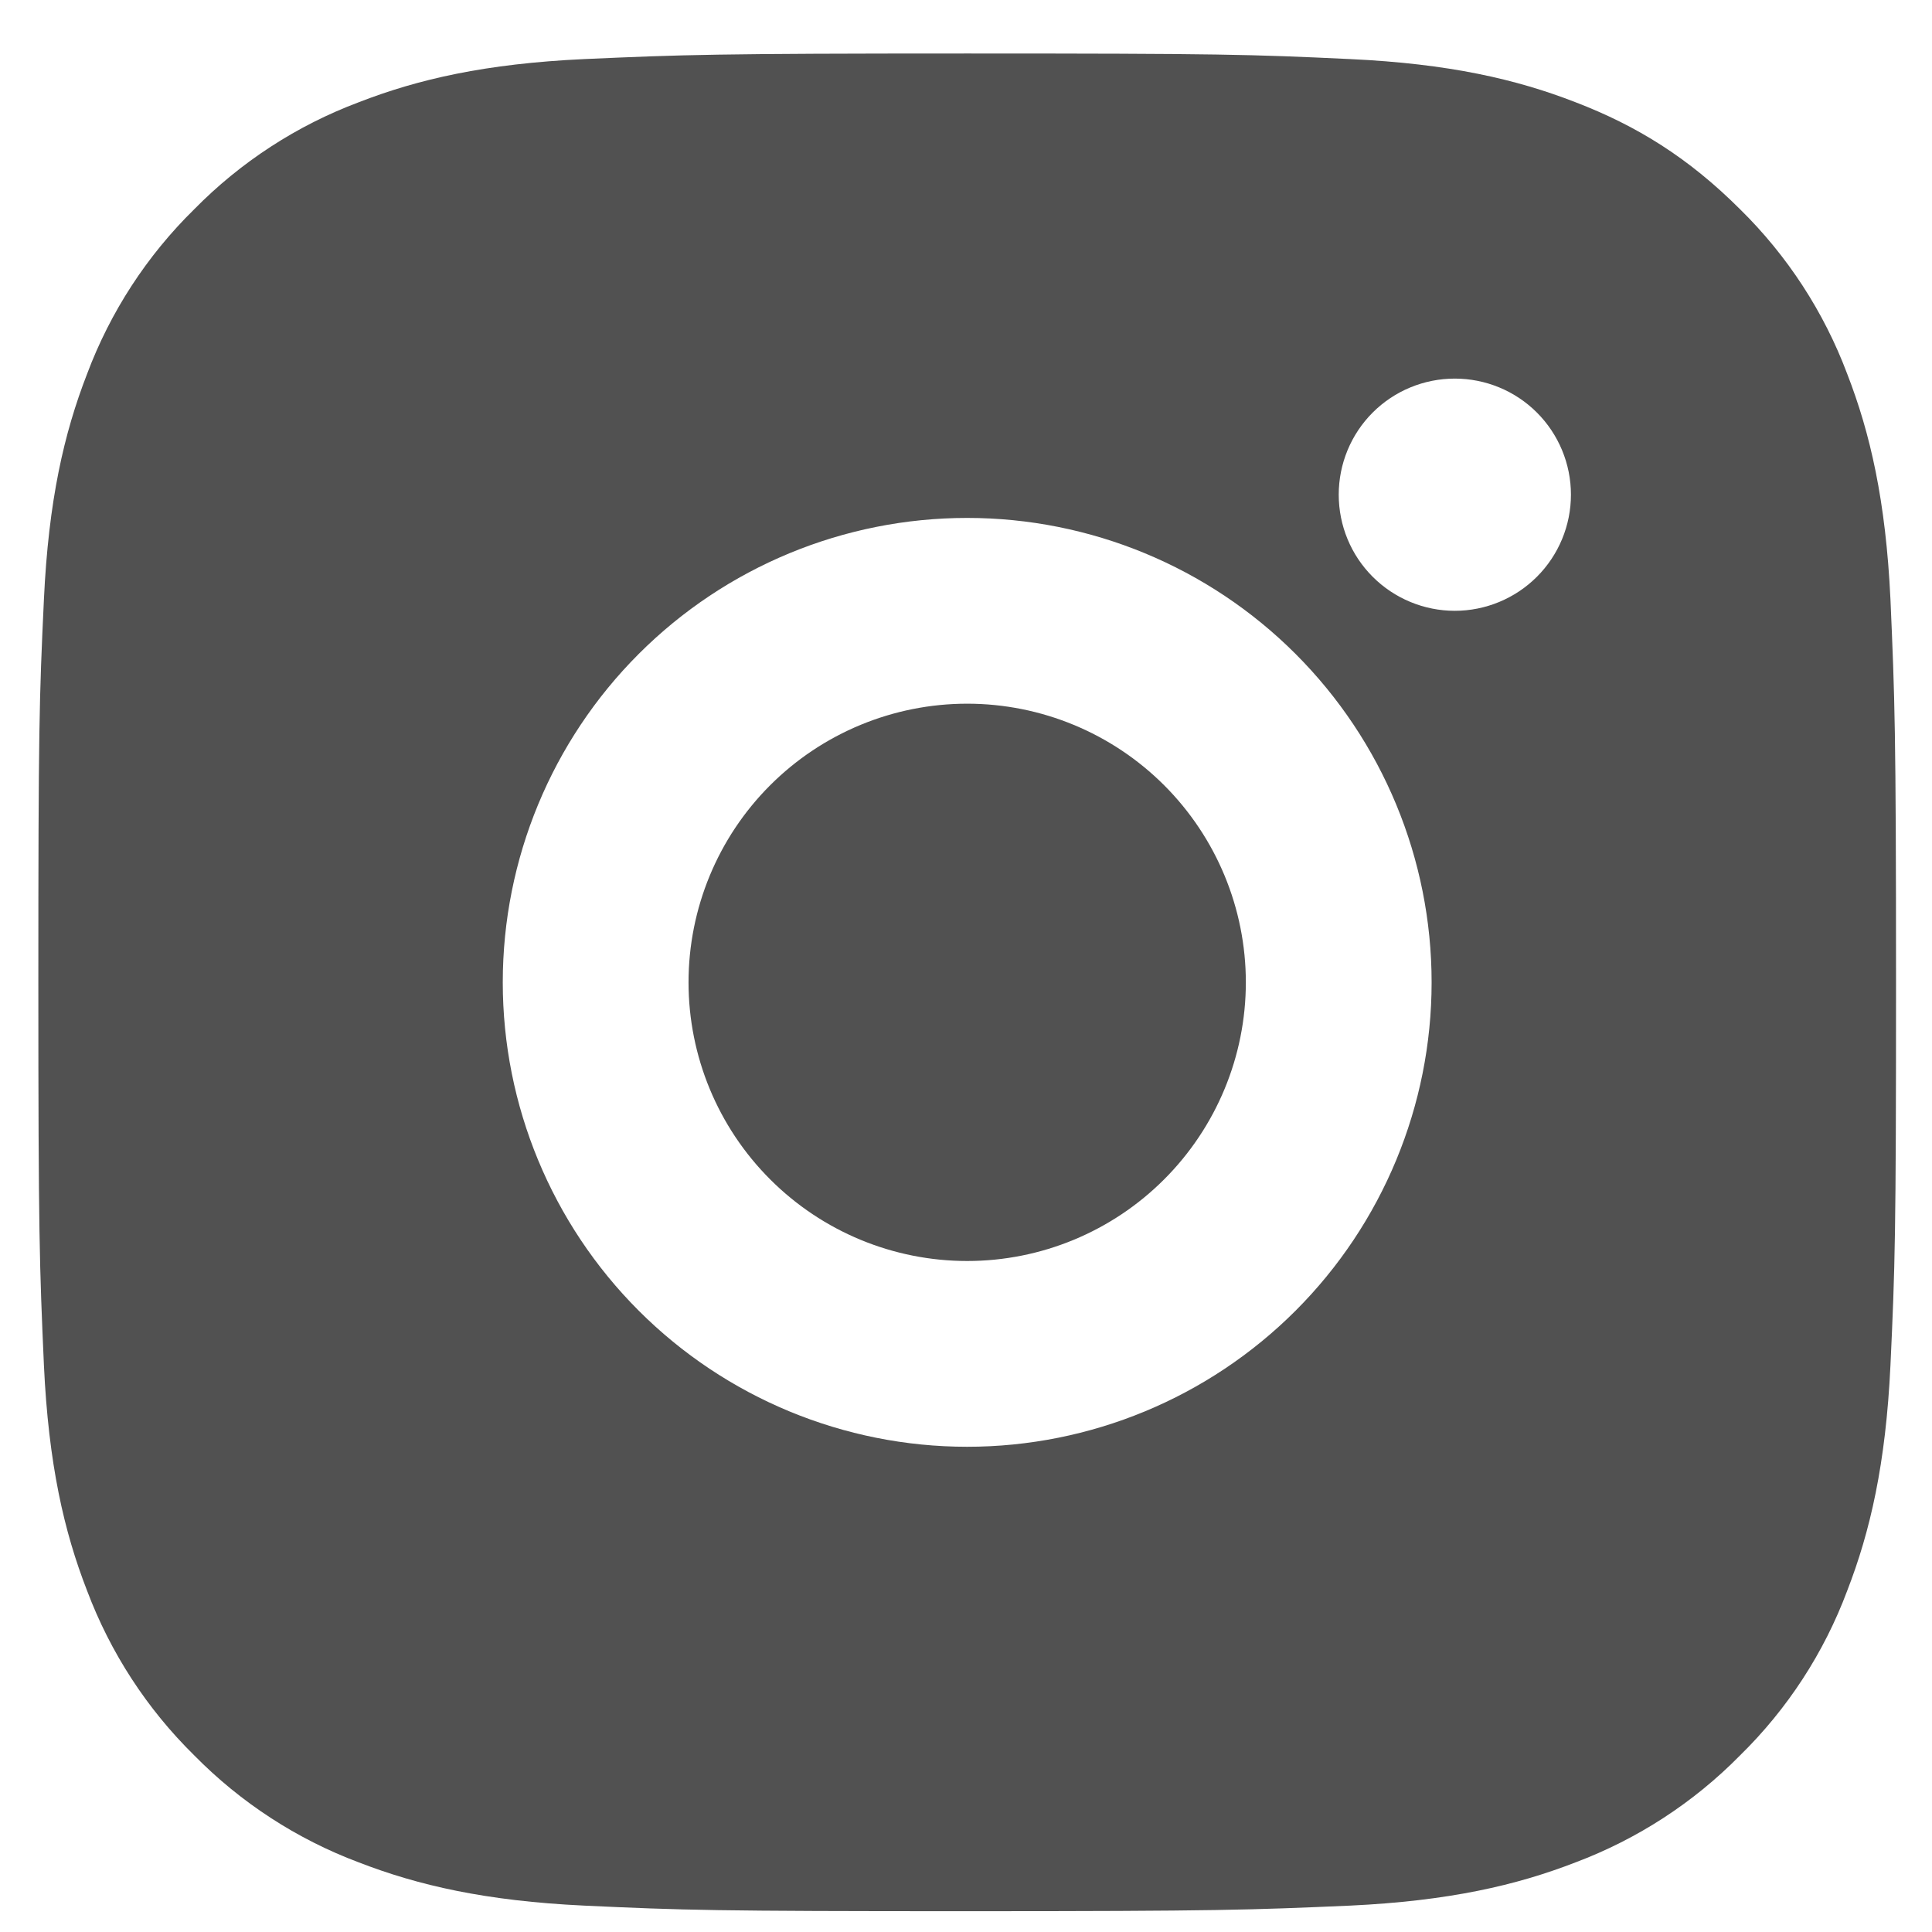 <svg width="26" height="26" viewBox="0 0 26 26" fill="none" xmlns="http://www.w3.org/2000/svg">
<path d="M13.016 0.72C16.412 0.72 16.836 0.732 18.168 0.795C19.499 0.857 20.406 1.066 21.203 1.376C22.028 1.693 22.723 2.123 23.418 2.817C24.054 3.442 24.546 4.198 24.859 5.032C25.168 5.828 25.378 6.736 25.441 8.067C25.499 9.4 25.516 9.823 25.516 13.22C25.516 16.616 25.503 17.04 25.441 18.372C25.378 19.703 25.168 20.61 24.859 21.407C24.547 22.242 24.055 22.998 23.418 23.622C22.793 24.258 22.037 24.749 21.203 25.063C20.407 25.372 19.499 25.582 18.168 25.645C16.836 25.703 16.412 25.72 13.016 25.72C9.619 25.72 9.196 25.707 7.863 25.645C6.532 25.582 5.626 25.372 4.828 25.063C3.994 24.75 3.238 24.258 2.613 23.622C1.977 22.997 1.486 22.241 1.172 21.407C0.862 20.611 0.653 19.703 0.591 18.372C0.532 17.04 0.516 16.616 0.516 13.22C0.516 9.823 0.528 9.4 0.591 8.067C0.653 6.735 0.862 5.83 1.172 5.032C1.485 4.197 1.977 3.441 2.613 2.817C3.238 2.181 3.994 1.689 4.828 1.376C5.626 1.066 6.531 0.857 7.863 0.795C9.196 0.736 9.619 0.72 13.016 0.72ZM13.016 6.97C11.358 6.97 9.768 7.628 8.596 8.8C7.424 9.972 6.766 11.562 6.766 13.22C6.766 14.877 7.424 16.467 8.596 17.639C9.768 18.811 11.358 19.47 13.016 19.47C14.673 19.47 16.263 18.811 17.435 17.639C18.607 16.467 19.266 14.877 19.266 13.22C19.266 11.562 18.607 9.972 17.435 8.8C16.263 7.628 14.673 6.97 13.016 6.97V6.97ZM21.141 6.657C21.141 6.243 20.976 5.845 20.683 5.552C20.39 5.259 19.992 5.095 19.578 5.095C19.164 5.095 18.766 5.259 18.473 5.552C18.18 5.845 18.016 6.243 18.016 6.657C18.016 7.072 18.18 7.469 18.473 7.762C18.766 8.055 19.164 8.22 19.578 8.22C19.992 8.22 20.39 8.055 20.683 7.762C20.976 7.469 21.141 7.072 21.141 6.657ZM13.016 9.47C14.01 9.47 14.964 9.865 15.667 10.568C16.37 11.271 16.766 12.225 16.766 13.22C16.766 14.214 16.37 15.168 15.667 15.871C14.964 16.575 14.01 16.97 13.016 16.97C12.021 16.97 11.067 16.575 10.364 15.871C9.661 15.168 9.266 14.214 9.266 13.22C9.266 12.225 9.661 11.271 10.364 10.568C11.067 9.865 12.021 9.47 13.016 9.47V9.47Z" fill="#515151"/>
</svg>
